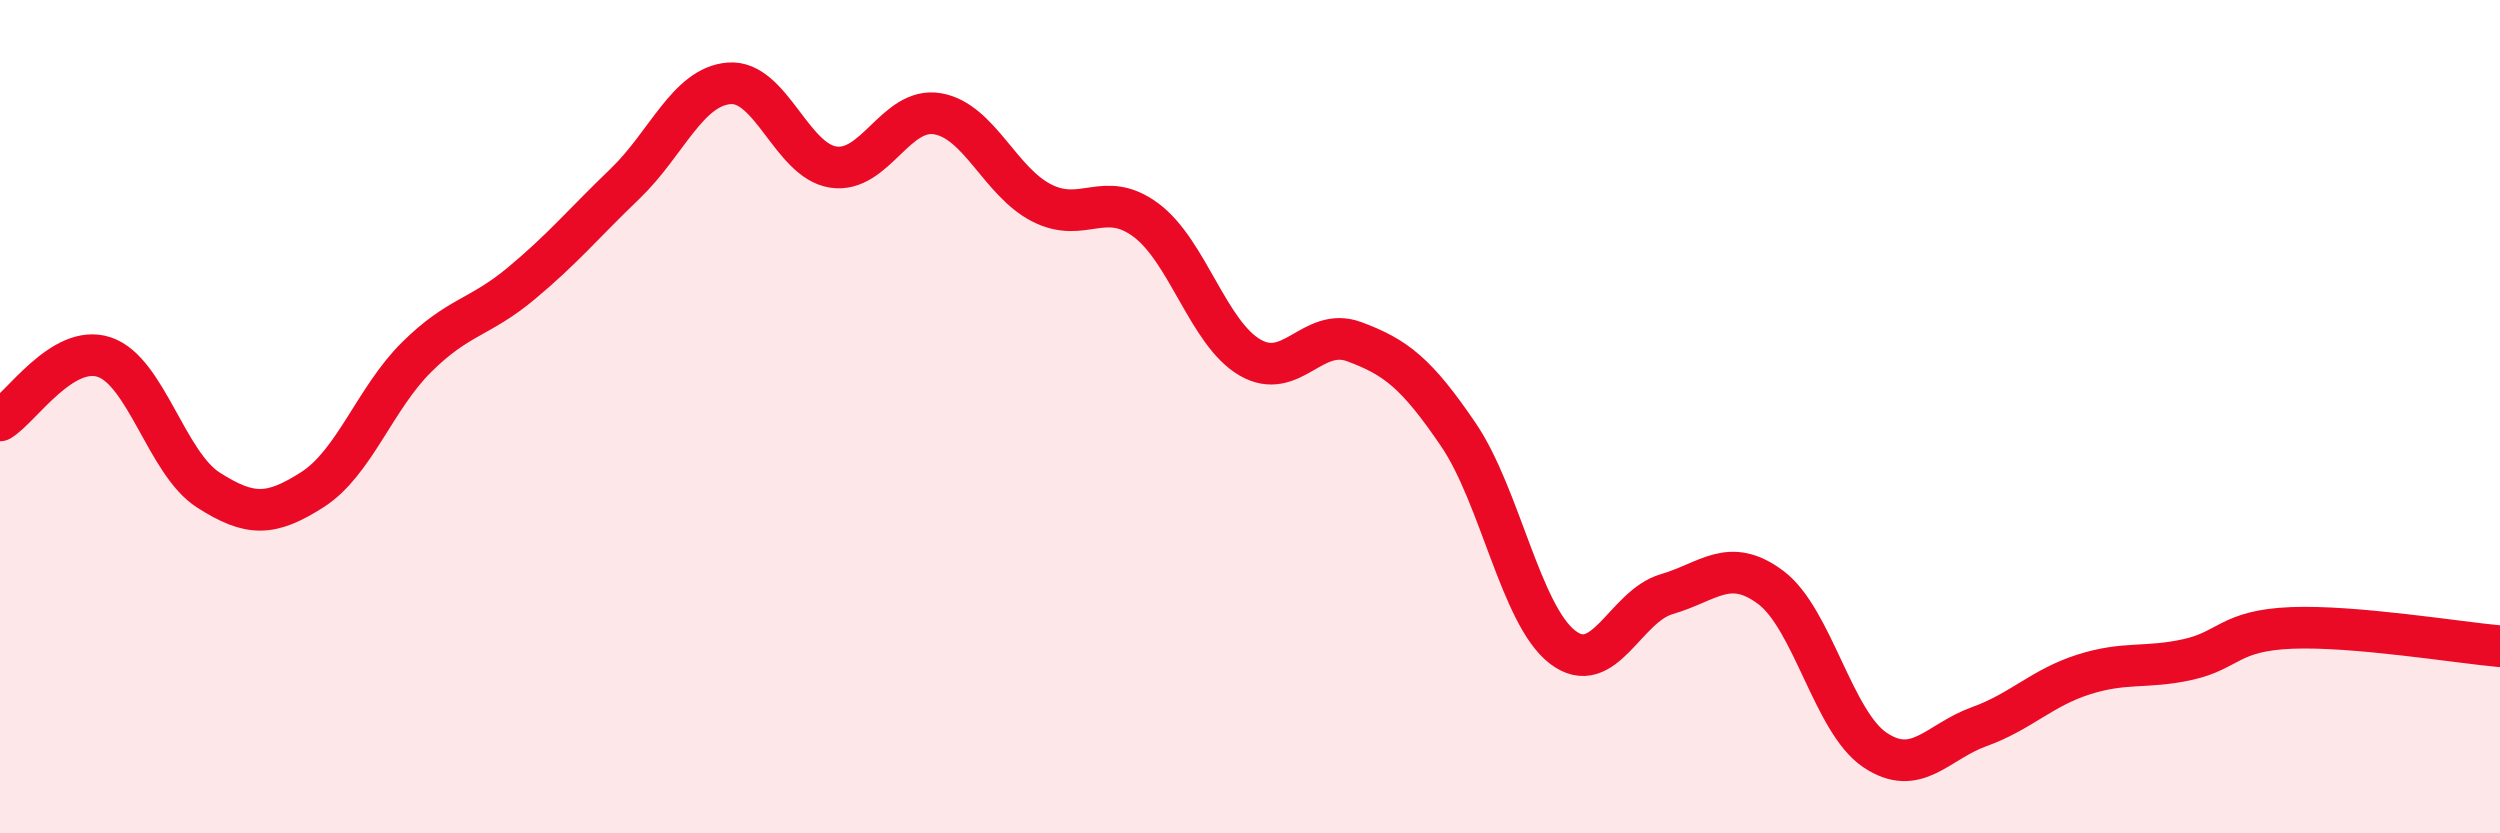 
    <svg width="60" height="20" viewBox="0 0 60 20" xmlns="http://www.w3.org/2000/svg">
      <path
        d="M 0,10.09 C 0.5,9.79 1.5,8.24 2.5,8.57 C 3.5,8.9 4,11.12 5,11.76 C 6,12.4 6.5,12.39 7.5,11.75 C 8.5,11.11 9,9.56 10,8.57 C 11,7.58 11.5,7.64 12.5,6.81 C 13.5,5.98 14,5.37 15,4.41 C 16,3.45 16.5,2.08 17.5,2 C 18.5,1.92 19,3.86 20,4.01 C 21,4.16 21.5,2.56 22.5,2.73 C 23.5,2.9 24,4.36 25,4.87 C 26,5.38 26.5,4.54 27.5,5.28 C 28.5,6.02 29,8 30,8.58 C 31,9.16 31.5,7.83 32.5,8.2 C 33.5,8.57 34,8.96 35,10.43 C 36,11.9 36.5,14.76 37.5,15.53 C 38.5,16.3 39,14.55 40,14.26 C 41,13.97 41.5,13.35 42.5,14.1 C 43.5,14.85 44,17.33 45,18 C 46,18.67 46.5,17.8 47.5,17.44 C 48.5,17.08 49,16.51 50,16.19 C 51,15.87 51.5,16.05 52.5,15.83 C 53.5,15.61 53.5,15.13 55,15.07 C 56.5,15.01 59,15.42 60,15.51L60 20L0 20Z"
        fill="#EB0A25"
        opacity="0.1"
        stroke-linecap="round"
        stroke-linejoin="round"
      />
      <path
        d="M 0,10.09 C 0.5,9.79 1.5,8.24 2.5,8.57 C 3.5,8.9 4,11.12 5,11.76 C 6,12.4 6.5,12.39 7.5,11.75 C 8.5,11.11 9,9.56 10,8.57 C 11,7.58 11.5,7.64 12.5,6.81 C 13.5,5.98 14,5.37 15,4.41 C 16,3.45 16.5,2.08 17.5,2 C 18.5,1.92 19,3.86 20,4.01 C 21,4.16 21.5,2.56 22.5,2.73 C 23.5,2.9 24,4.36 25,4.87 C 26,5.38 26.5,4.54 27.5,5.28 C 28.5,6.02 29,8 30,8.58 C 31,9.16 31.5,7.83 32.5,8.2 C 33.5,8.57 34,8.96 35,10.43 C 36,11.9 36.5,14.76 37.5,15.53 C 38.5,16.3 39,14.55 40,14.26 C 41,13.97 41.5,13.35 42.5,14.1 C 43.5,14.85 44,17.33 45,18 C 46,18.67 46.5,17.8 47.5,17.44 C 48.5,17.08 49,16.51 50,16.19 C 51,15.87 51.5,16.05 52.5,15.83 C 53.5,15.61 53.5,15.13 55,15.07 C 56.5,15.01 59,15.42 60,15.51"
        stroke="#EB0A25"
        stroke-width="1"
        fill="none"
        stroke-linecap="round"
        stroke-linejoin="round"
      />
    </svg>
  